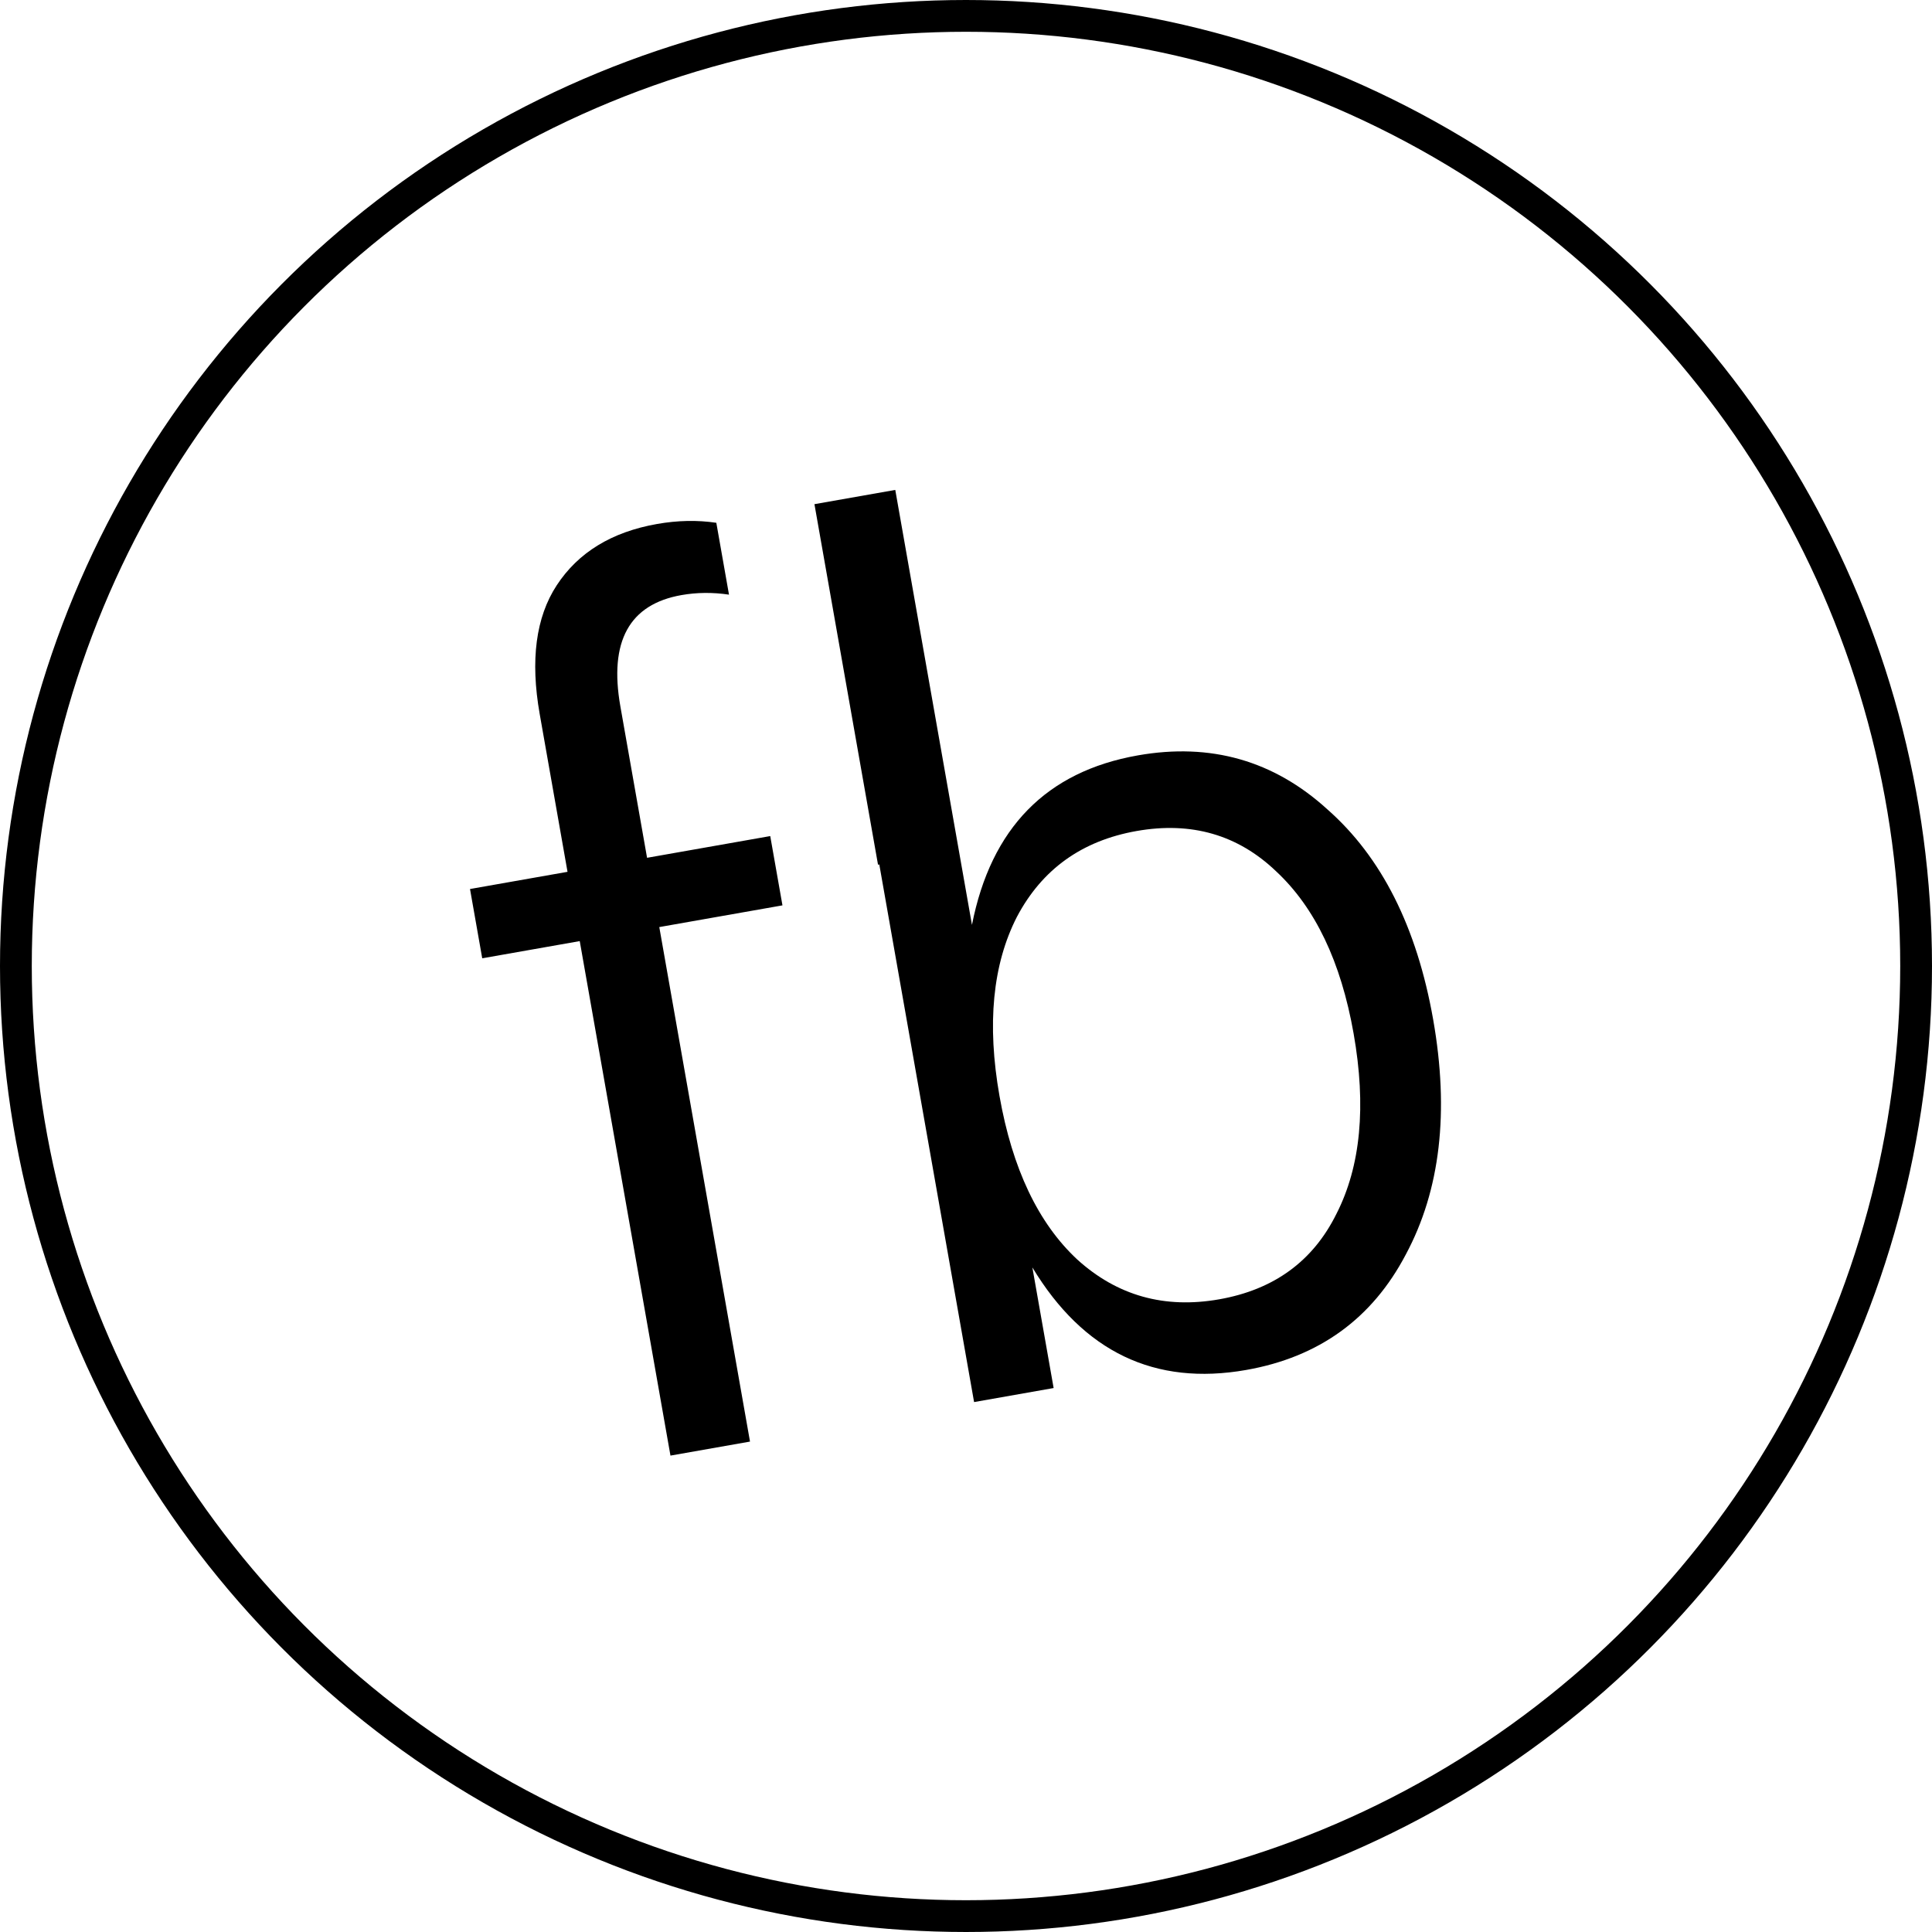 <?xml version="1.0" encoding="UTF-8"?> <svg xmlns="http://www.w3.org/2000/svg" width="304" height="304" viewBox="0 0 304 304" fill="none"> <circle cx="152" cy="152" r="149.5" stroke="black" stroke-width="5"></circle> <path d="M107.225 93.637C99.015 95.085 95.812 100.923 97.616 111.152L101.816 134.974L121.197 131.557L123.12 142.459L103.739 145.876L118.013 226.832L105.497 229.039L91.222 148.083L75.878 150.788L73.956 139.887L89.299 137.181L84.921 112.349C83.426 103.87 84.317 97.121 87.596 92.102C90.985 86.925 96.246 83.707 103.379 82.45C106.61 81.88 109.721 81.817 112.713 82.261L114.707 93.567C112.142 93.186 109.648 93.21 107.225 93.637ZM179.044 118.859C190.484 116.842 200.42 119.669 208.85 127.342C217.391 134.856 222.944 145.881 225.507 160.417C228.07 174.953 226.635 187.279 221.203 197.396C215.905 207.49 207.536 213.545 196.096 215.562C181.694 218.101 170.477 212.724 162.443 199.431L165.789 218.408L153.272 220.615L138.357 136.025L138.155 136.06L128.152 79.331L140.871 77.088L152.938 145.527C155.941 130.288 164.643 121.398 179.044 118.859ZM169.509 198.185C175.786 203.878 183.232 205.965 191.846 204.446C200.46 202.927 206.608 198.443 210.29 190.994C214.107 183.521 215.007 174.064 212.99 162.624C210.996 151.319 206.928 142.807 200.785 137.09C194.777 131.35 187.466 129.239 178.853 130.758C170.239 132.277 163.956 136.785 160.004 144.281C156.187 151.754 155.276 161.144 157.269 172.449C159.286 183.889 163.366 192.468 169.509 198.185Z" fill="black"></path> </svg> 